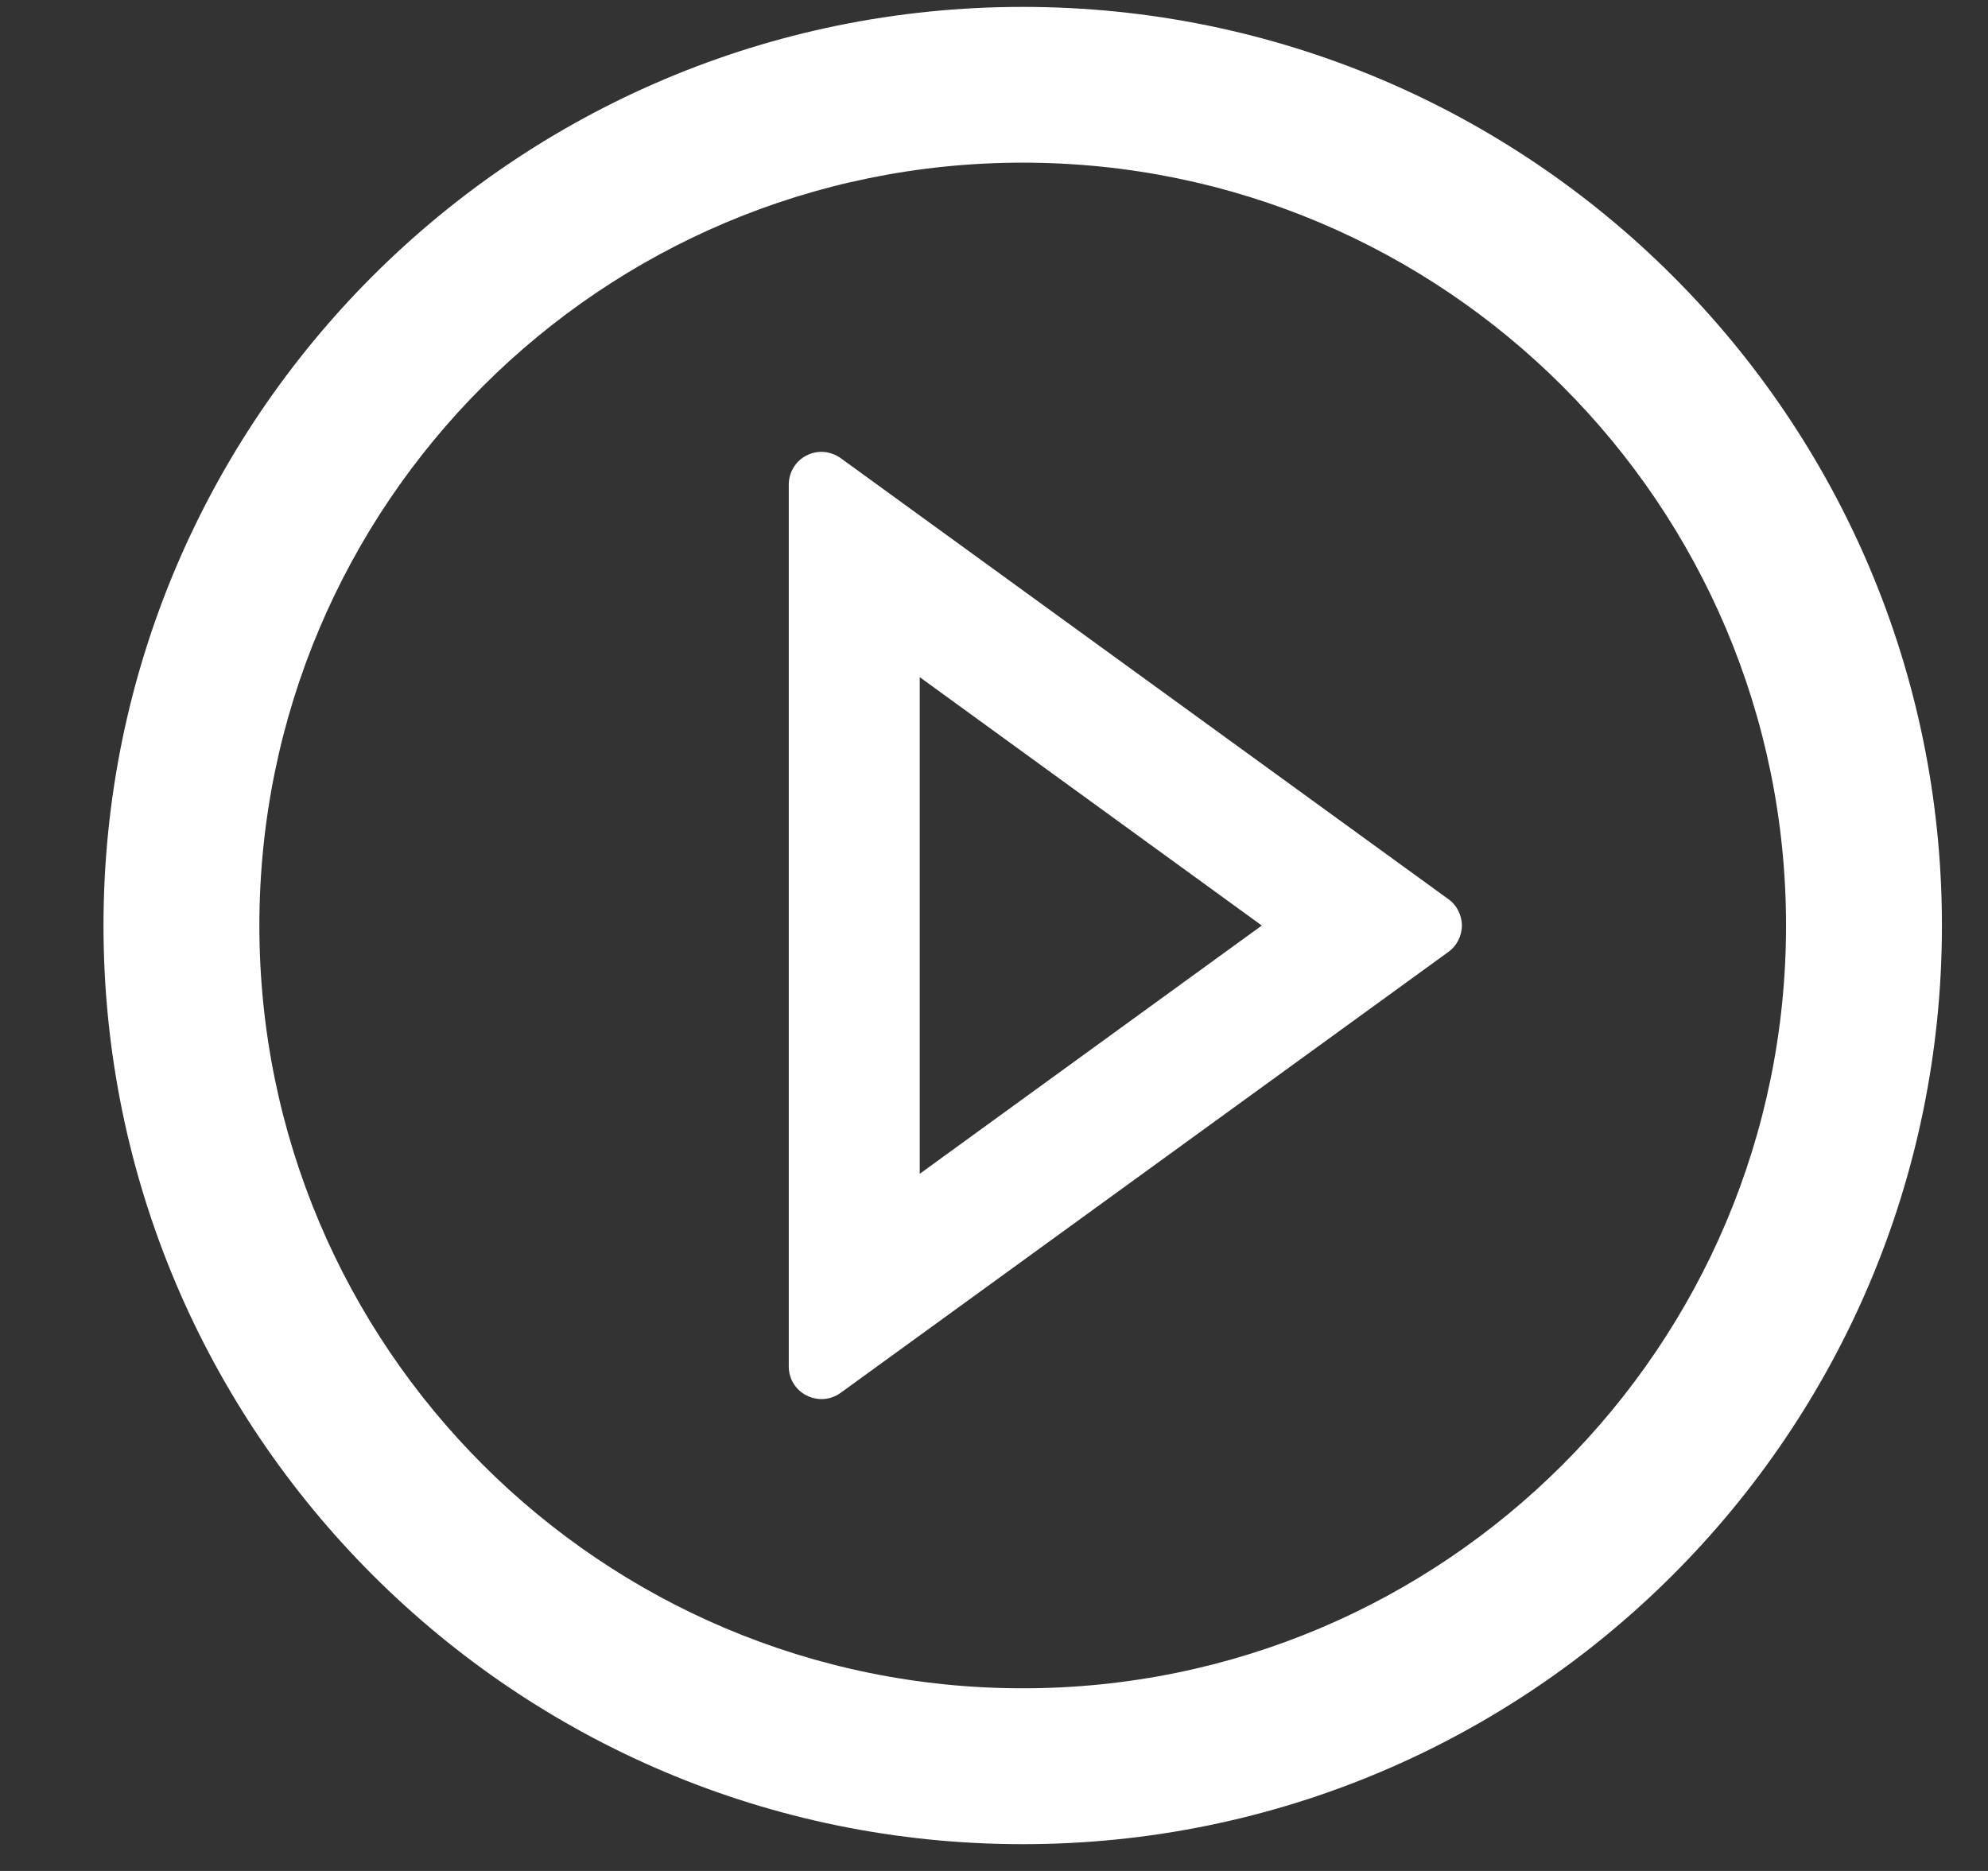 <svg width="17" height="16" viewBox="0 0 17 16" fill="none" xmlns="http://www.w3.org/2000/svg">
<rect x="0" y="0" width="17" height="16" fill="#333333" stroke="none"/>
<path d="M8.746 0.059C4.404 0.059 0.885 3.576 0.885 7.915C0.885 12.253 4.404 15.771 8.746 15.771C13.086 15.771 16.606 12.253 16.606 7.915C16.606 3.576 13.086 0.059 8.746 0.059ZM8.746 14.438C5.141 14.438 2.218 11.517 2.218 7.915C2.218 4.313 5.141 1.391 8.746 1.391C12.35 1.391 15.273 4.313 15.273 7.915C15.273 11.517 12.35 14.438 8.746 14.438Z" fill="white"/>
<path d="M12.385 7.689L7.189 3.918C7.147 3.888 7.098 3.87 7.047 3.865C6.995 3.861 6.943 3.871 6.897 3.895C6.851 3.918 6.813 3.954 6.786 3.998C6.759 4.042 6.745 4.093 6.745 4.145V11.685C6.745 11.915 7.005 12.044 7.189 11.911L12.385 8.141C12.421 8.115 12.45 8.081 12.47 8.042C12.49 8.003 12.501 7.959 12.501 7.915C12.501 7.871 12.49 7.827 12.47 7.788C12.45 7.748 12.421 7.714 12.385 7.689ZM7.865 10.038V5.791L10.79 7.915L7.865 10.038Z" fill="white"/>
</svg>

